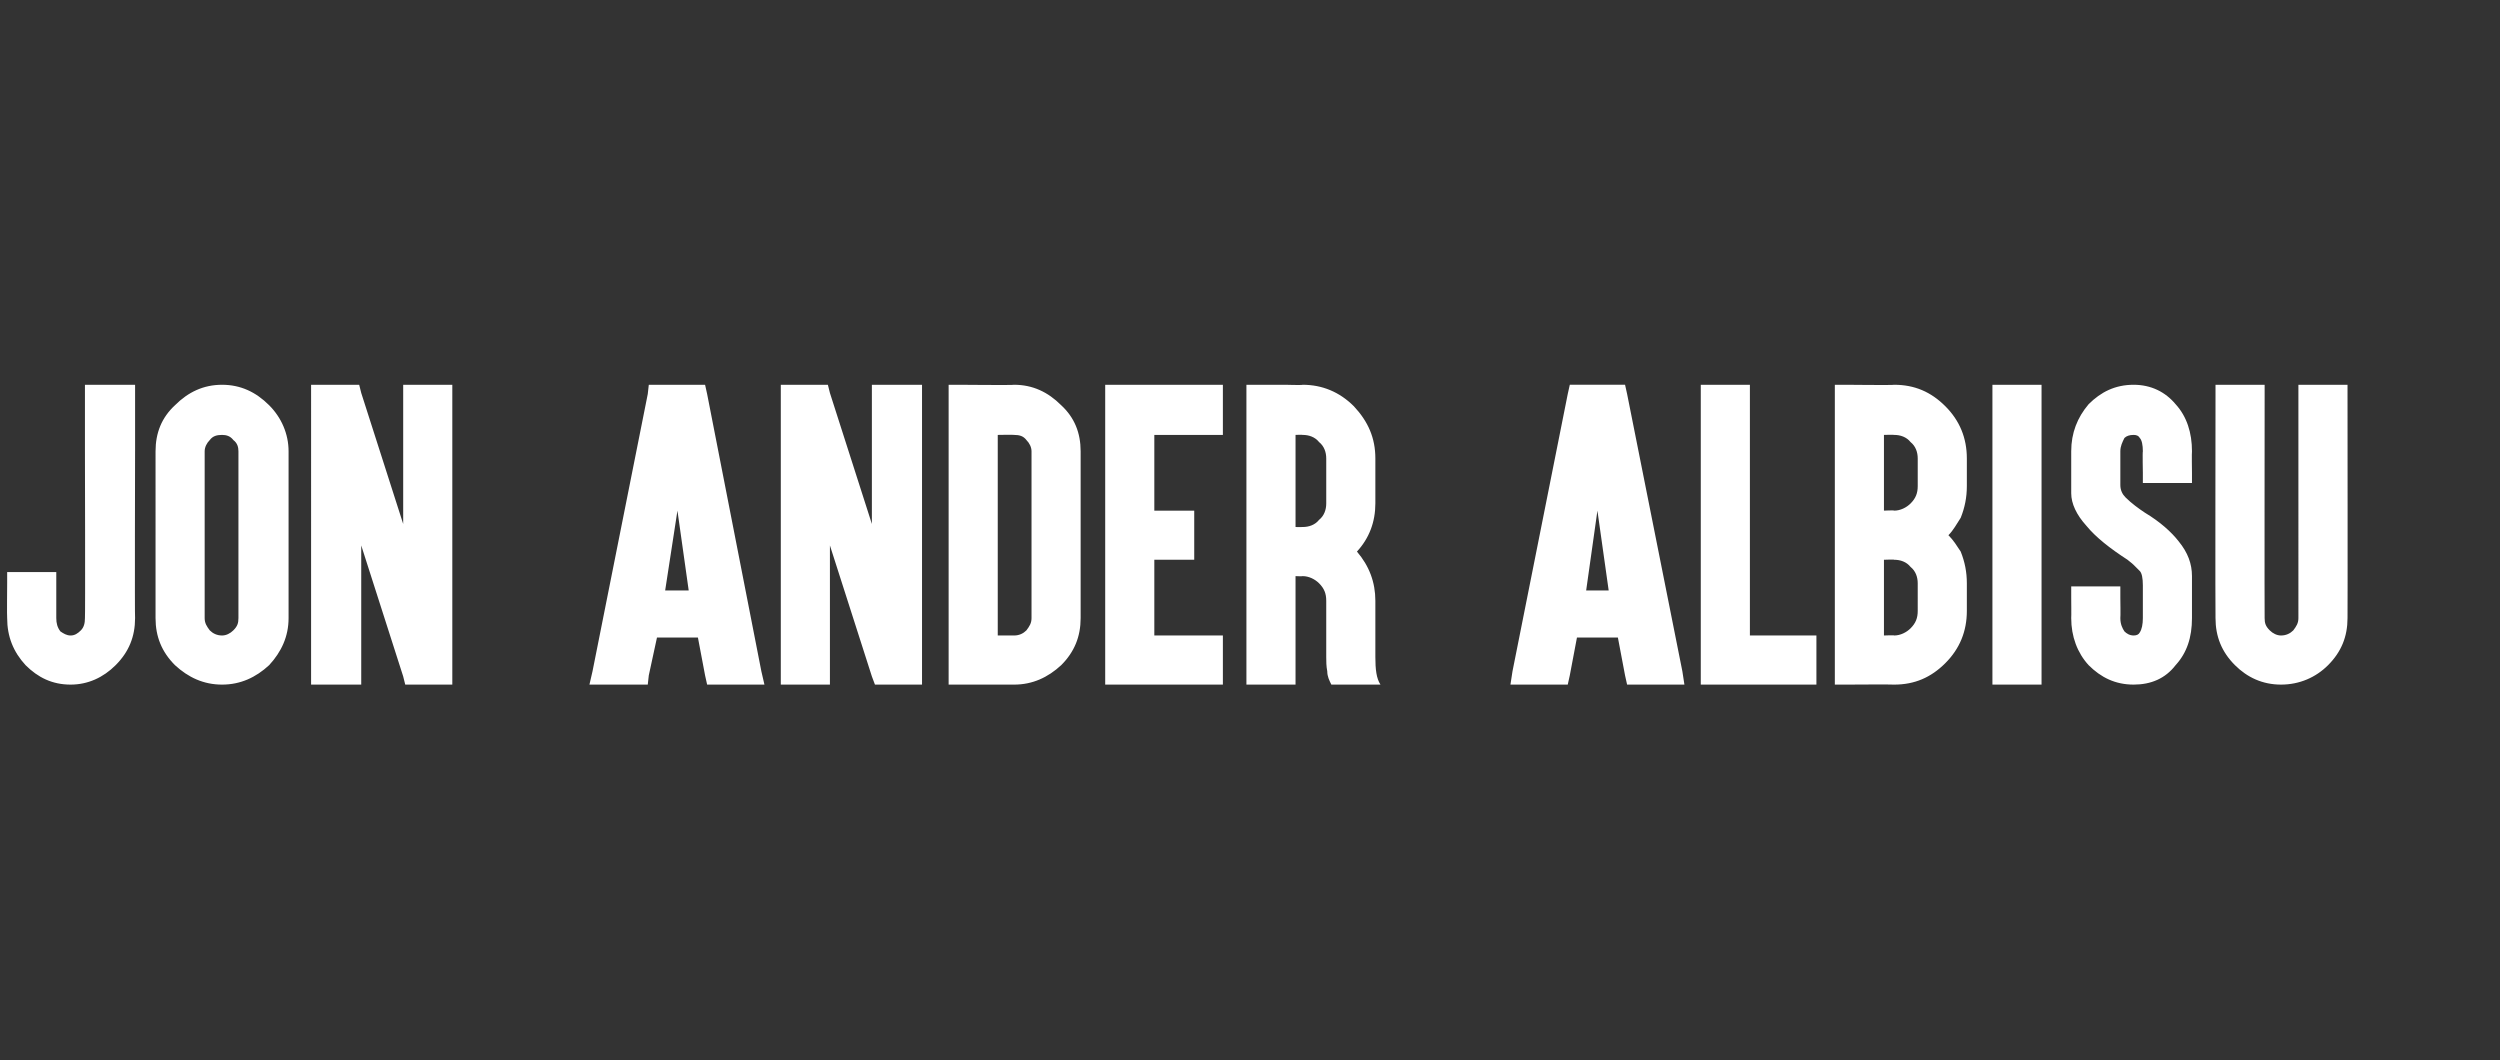 <?xml version="1.0" standalone="no"?><!DOCTYPE svg PUBLIC "-//W3C//DTD SVG 1.1//EN" "http://www.w3.org/Graphics/SVG/1.1/DTD/svg11.dtd"><svg xmlns="http://www.w3.org/2000/svg" version="1.1" width="244.3px" height="103.6px" viewBox="0 -1 244.3 103.6" style="top:-1px"><rect x="0" y="-1" width="244.3" height="103.6" fill="#333333" stroke="none"/><desc>JON ANDER ALBISU</desc><defs/><g id="Polygon66253"><path d="m13.2 43.1s-.04 16.3 0 16.3c0 1.8-.6 3.3-1.9 4.6c-1.2 1.2-2.7 1.9-4.4 1.9c-1.8 0-3.2-.7-4.4-1.9C1.3 62.7.7 61.2.7 59.4c-.03 0 0-3.4 0-3.4v-1.1h4.8v4.5c0 .5.1.9.4 1.3c.3.2.6.4 1 .4c.4 0 .7-.2 1-.5c.3-.3.4-.7.4-1.2c.04 0 0-16.3 0-16.3v-6.5h4.9v6.5zm13.1-4.5c1.2 1.2 1.9 2.8 1.9 4.5v16.3c0 1.8-.7 3.3-1.9 4.6c-1.3 1.2-2.8 1.9-4.6 1.9c-1.8 0-3.3-.7-4.6-1.9c-1.3-1.3-1.9-2.8-1.9-4.6V43.1c0-1.8.6-3.3 1.9-4.5c1.3-1.3 2.8-2 4.6-2c1.8 0 3.3.7 4.6 2zM20.5 42c-.3.3-.5.7-.5 1.1v16.3c0 .5.2.8.5 1.2c.3.3.7.5 1.2.5c.4 0 .8-.2 1.1-.5c.4-.4.5-.7.5-1.2V43.1c0-.4-.1-.8-.5-1.1c-.3-.4-.7-.5-1.1-.5c-.5 0-.9.1-1.2.5zm9.9-4.3v-1.1h4.7l.2.8l4.1 12.8V36.6h4.8v29.3h-4.6l-.2-.8l-4.1-12.8v13.6h-4.9V37.7zm35.8 11.2L65 56.7h2.3l-1.1-7.8zm-2 12.4l-.8 3.7l-.1.9h-5.7l.3-1.3l5.4-27.1l.1-.9h5.5l.2.9l5.3 27.1l.3 1.3h-5.6l-.2-.9l-.7-3.7h-4zm1-5.1l1-5l-1 5zm11.1-18.5v-1.1h4.6l.2.8l4.1 12.8V36.6h4.9v29.3h-4.6l-.3-.8l-4.1-12.8v13.6h-4.8V37.7zm27.4.9c1.3 1.2 1.9 2.7 1.9 4.5v16.3c0 1.8-.6 3.3-1.9 4.6c-1.3 1.2-2.8 1.9-4.6 1.9c.02-.03 0 0 0 0h-6.4V36.6h1s5.42.05 5.4 0c1.8 0 3.3.7 4.6 2zm-6.2 2.9v19.6h1.6s.02-.04 0 0c.5 0 .9-.2 1.2-.5c.3-.4.5-.7.5-1.2V43.1c0-.4-.2-.8-.5-1.1c-.3-.4-.7-.5-1.2-.5c.02-.03-1.6 0-1.6 0zm20.9-4.9h1.1v4.9h-6.7v7.4h3.9v4.8h-3.9v7.4h6.7v4.8H108V36.6h10.4zm4.5 29.3h-1.1V36.6h3.8s1.67.05 1.7 0c1.9 0 3.6.7 5 2.1c1.4 1.5 2.1 3.1 2.1 5.1v4.4c0 1.8-.6 3.4-1.8 4.7c1.2 1.4 1.8 3 1.8 4.8v5.5c0 1.2.1 2.1.5 2.7h-4.8c-.2-.4-.4-.8-.4-1.3c-.1-.5-.1-1-.1-1.4v-5.5c0-.7-.2-1.2-.7-1.7c-.4-.4-1-.7-1.6-.7c-.03.03-.7 0-.7 0v10.6h-3.7zm3.7-15.4s.67.02.7 0c.6 0 1.2-.2 1.6-.7c.5-.4.7-1 .7-1.6v-4.4c0-.6-.2-1.2-.7-1.6c-.4-.5-1-.7-1.6-.7c-.03-.03-.7 0-.7 0v9zm29.5-1.6l-1.1 7.8h2.2l-1.1-7.8zm-2 12.4l-.7 3.7l-.2.9h-5.6l.2-1.3l5.4-27.1l.2-.9h5.4l.2.9l5.4 27.1l.2 1.3H159l-.2-.9l-.7-3.7h-4zm1-5.1l1-5l-1 5zM170 36.6h1v24.5h6.5v4.8h-11.3V36.6h3.8zm15.1 29.3c0-.03-4.7 0-4.7 0h-1.1V36.6h1.1s4.7.05 4.7 0c2 0 3.6.7 5 2.1c1.4 1.4 2.1 3.1 2.1 5.1v2.7c0 1.1-.2 2.1-.6 3.1c-.4.6-.7 1.2-1.2 1.7c.5.5.8 1 1.2 1.6c.4 1 .6 2 .6 3.1v2.7c0 2-.7 3.7-2.1 5.1c-1.4 1.4-3 2.1-5 2.1zm1.6-5.5c.5-.5.7-1 .7-1.7V56c0-.6-.2-1.2-.7-1.6c-.4-.5-1-.7-1.6-.7c0-.04-1 0-1 0v7.4s1-.04 1 0c.6 0 1.2-.3 1.6-.7zm-1.6-11.5c.6 0 1.2-.3 1.6-.7c.5-.5.7-1 .7-1.7v-2.7c0-.6-.2-1.2-.7-1.6c-.4-.5-1-.7-1.6-.7c0-.03-1 0-1 0v7.4s1-.05 1 0zm13.4-12.3h1v29.3h-4.8V36.6h3.8zm10 29.3c-1.8 0-3.2-.7-4.4-1.9c-1.1-1.2-1.7-2.8-1.7-4.6c.02 0 0-2 0-2v-1.1h4.8v1.1s.03 2 0 2c0 .6.2 1 .4 1.3c.2.2.5.4.9.4c.3 0 .5-.1.6-.3c.2-.3.3-.8.3-1.4v-3.2c0-.7-.1-1.2-.3-1.4l-.6-.6c-.2-.2-.5-.4-.6-.5c-1.7-1.1-3.1-2.2-4-3.3c-1-1.1-1.5-2.2-1.5-3.2v-4.1c0-1.8.6-3.3 1.7-4.6c1.2-1.2 2.6-1.9 4.4-1.9c1.7 0 3.1.7 4.1 1.9c1.1 1.2 1.6 2.8 1.6 4.6c-.03.04 0 2.1 0 2.1v1h-4.8v-1s-.04-2.06 0-2.1c0-.6-.1-1.1-.3-1.3c-.1-.2-.3-.3-.6-.3c-.4 0-.7.1-.9.3c-.2.4-.4.8-.4 1.3v3.3c0 .5.2.9.5 1.2c.6.6 1.3 1.1 1.9 1.5c1.5.9 2.6 1.9 3.3 2.8c.9 1.1 1.3 2.2 1.3 3.4v4.1c0 1.9-.5 3.4-1.6 4.6c-1 1.3-2.4 1.9-4.1 1.9zm20.9-6.5c0 1.8-.6 3.3-1.9 4.6c-1.2 1.2-2.8 1.9-4.6 1.9c-1.8 0-3.3-.7-4.5-1.9c-1.3-1.3-1.9-2.8-1.9-4.6c-.03 0 0-21.7 0-21.7v-1.1h4.8v1.1s-.02 21.7 0 21.7c0 .5.1.8.5 1.2c.3.3.7.5 1.1.5c.5 0 .9-.2 1.2-.5c.3-.4.5-.7.5-1.2V36.6h4.8v1.1s.02 21.7 0 21.7z" stroke="none" fill="#fff"/></g></svg>